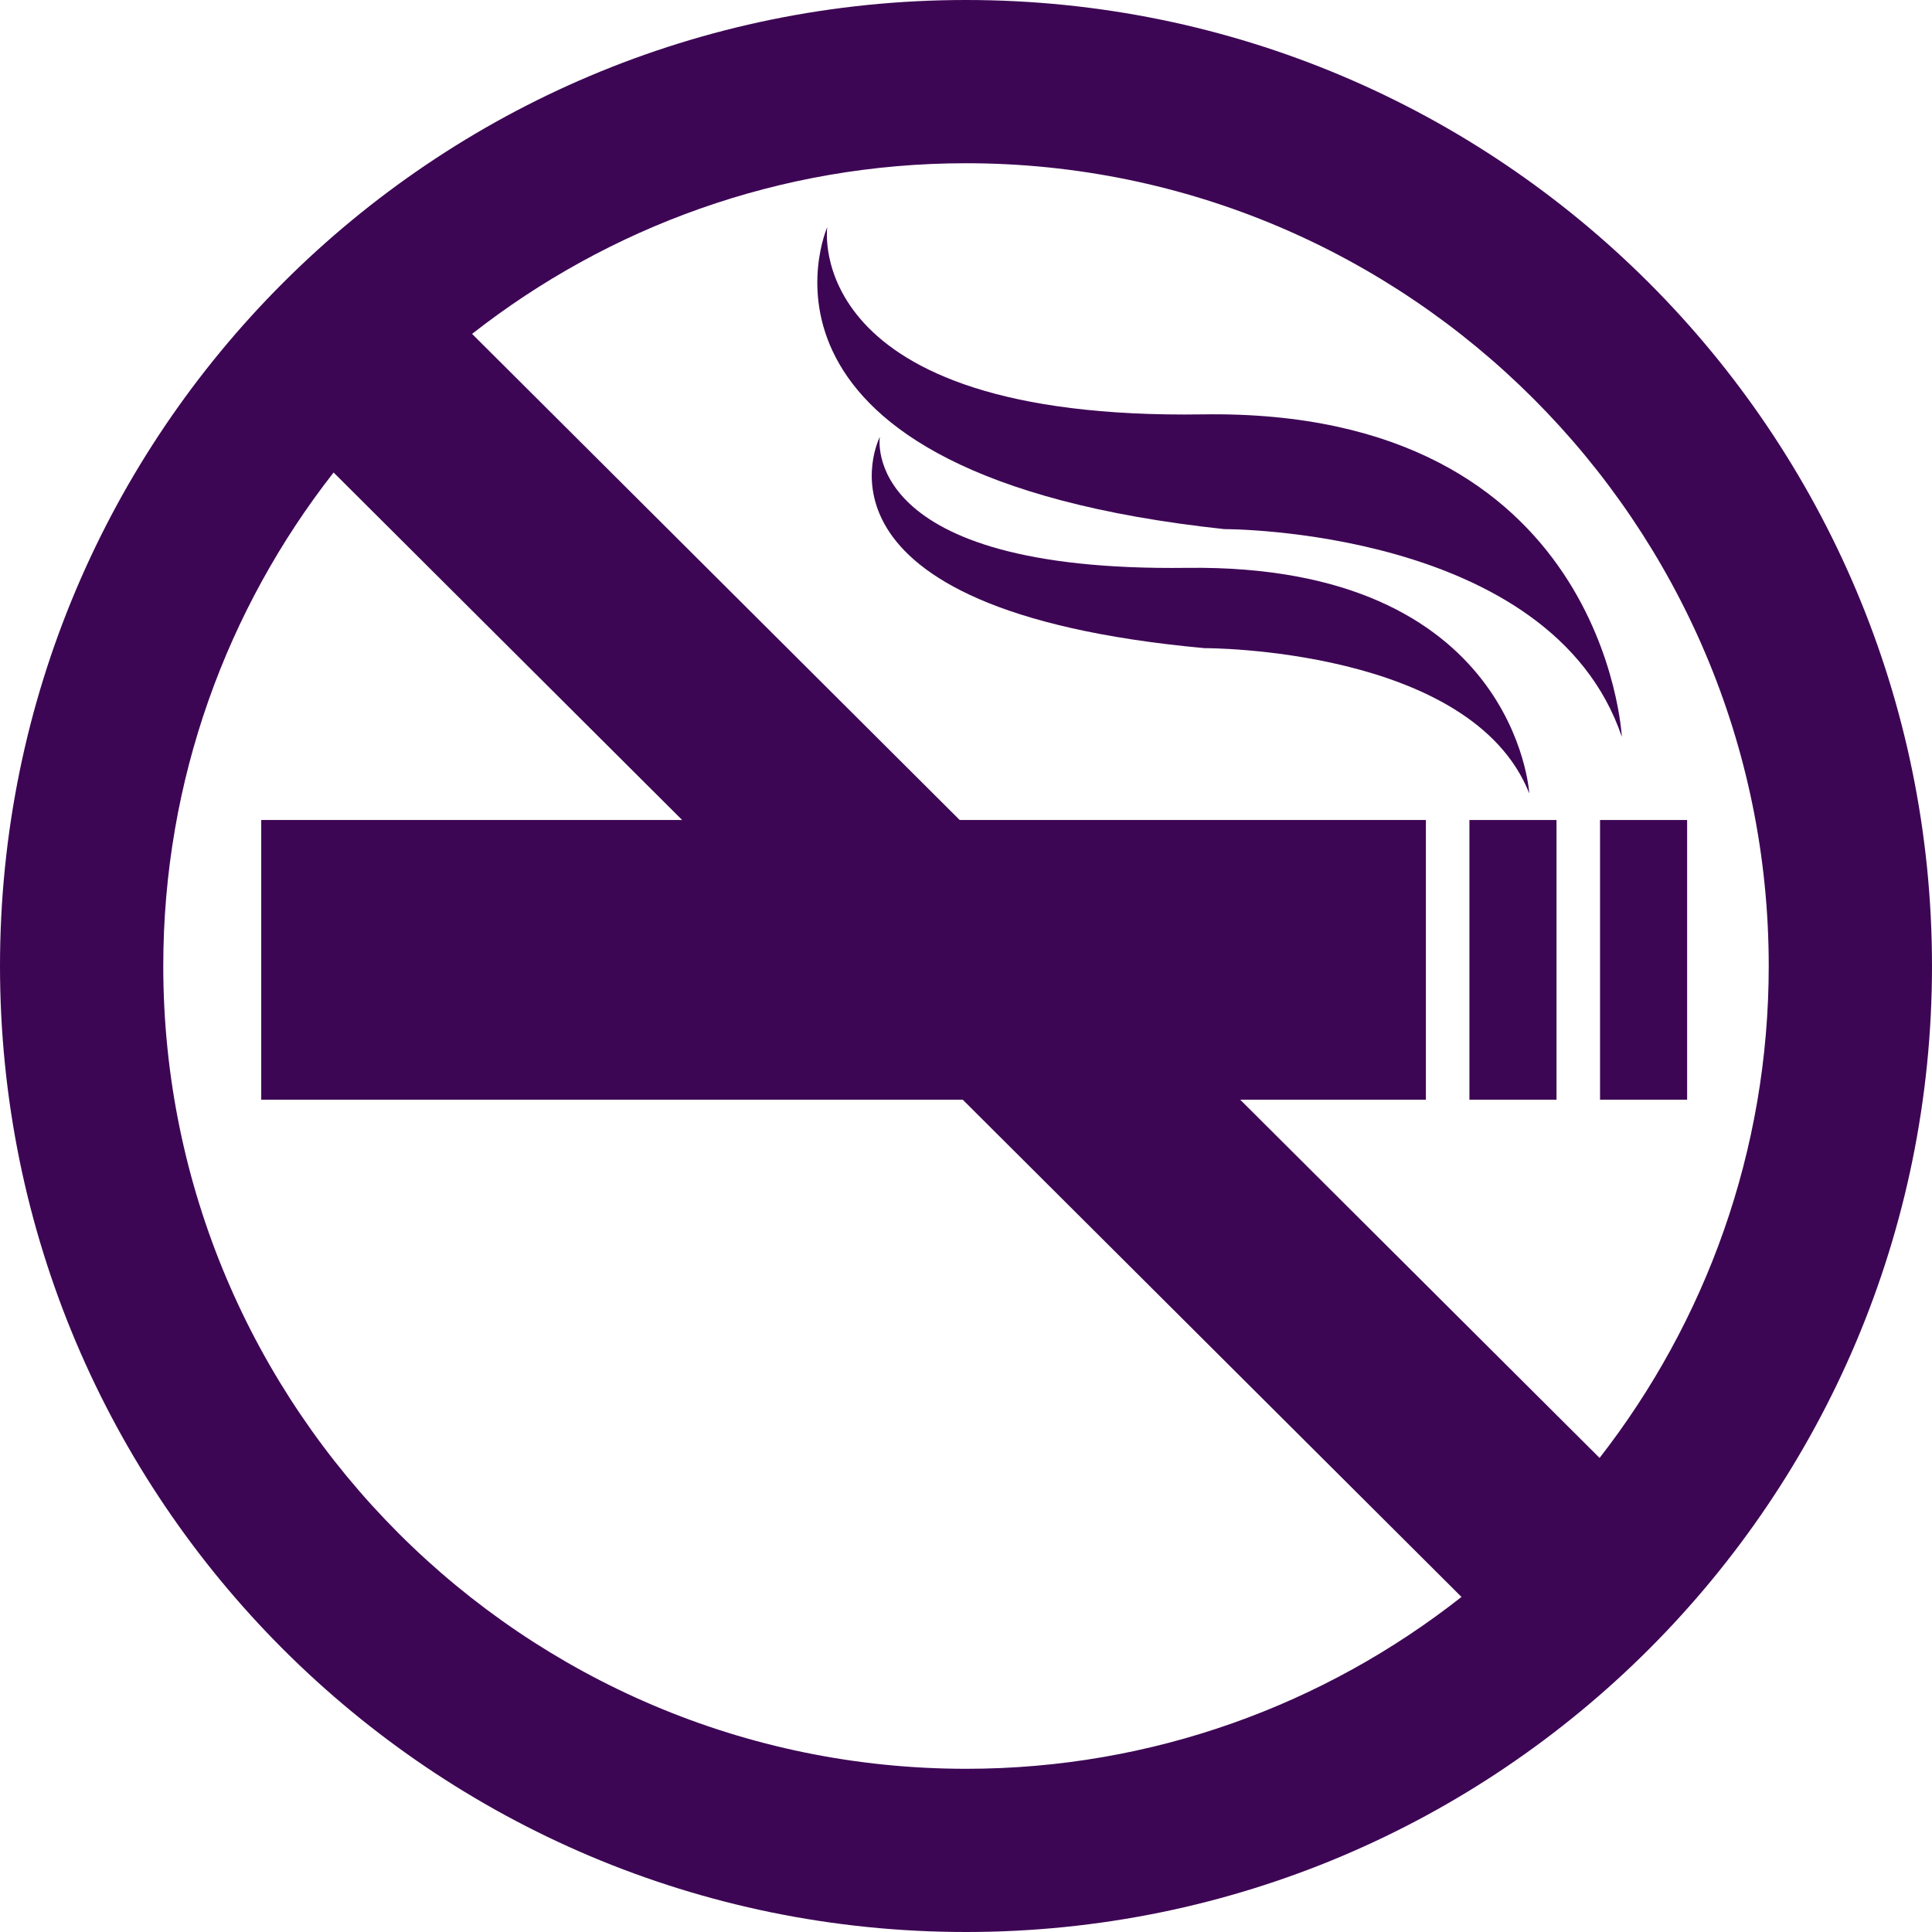 <?xml version="1.0"?>
<svg xmlns="http://www.w3.org/2000/svg" xmlns:xlink="http://www.w3.org/1999/xlink" version="1.1" id="Capa_1" x="0px" y="0px" width="512px" height="512px" viewBox="0 0 59.166 59.166" style="enable-background:new 0 0 59.166 59.166;" xml:space="preserve" class=""><g><g>
	<g>
		<path d="M29.583,59.166c16.338,0,29.583-13.245,29.583-29.583S45.921,0,29.583,0C13.245-0.001,0,13.244,0,29.583    C0,45.921,13.245,59.166,29.583,59.166z M29.583,4.999c13.556,0,24.583,11.028,24.583,24.583c0,5.674-1.938,10.902-5.18,15.066    L37.98,33.677h5.687v-8.565H29.39L14.457,10.225C18.632,6.956,23.882,4.999,29.583,4.999z M10.216,14.47l10.675,10.642H8v8.565    h21.483l15.274,15.228c-4.182,3.292-9.45,5.263-15.173,5.263C16.028,54.166,5,43.139,5,29.583C5,23.887,6.952,18.642,10.216,14.47    z" data-original="#000000" class="active-path" data-old_color="#000000" fill="#3D0654"/>
		<rect x="45" y="25.112" width="2.667" height="8.565" data-original="#000000" class="active-path" data-old_color="#000000" fill="#3D0654"/>
		<rect x="49" y="25.112" width="2.667" height="8.565" data-original="#000000" class="active-path" data-old_color="#000000" fill="#3D0654"/>
		<path d="M37.494,16.204c0,0,10.006-0.041,12.173,6.36c0,0-0.5-10.059-12.833-9.874s-11.5-5.733-11.5-5.733    S21.988,14.539,37.494,16.204z" data-original="#000000" class="active-path" data-old_color="#000000" fill="#3D0654"/>
		<path d="M46.833,24.298c0,0-0.409-7.038-10.489-6.908c-10.081,0.129-9.399-4.011-9.399-4.011s-2.734,5.305,9.94,6.47    C36.884,19.848,45.062,19.82,46.833,24.298z" data-original="#000000" class="active-path" data-old_color="#000000" fill="#3D0654"/>
	</g>
</g></g> </svg>
